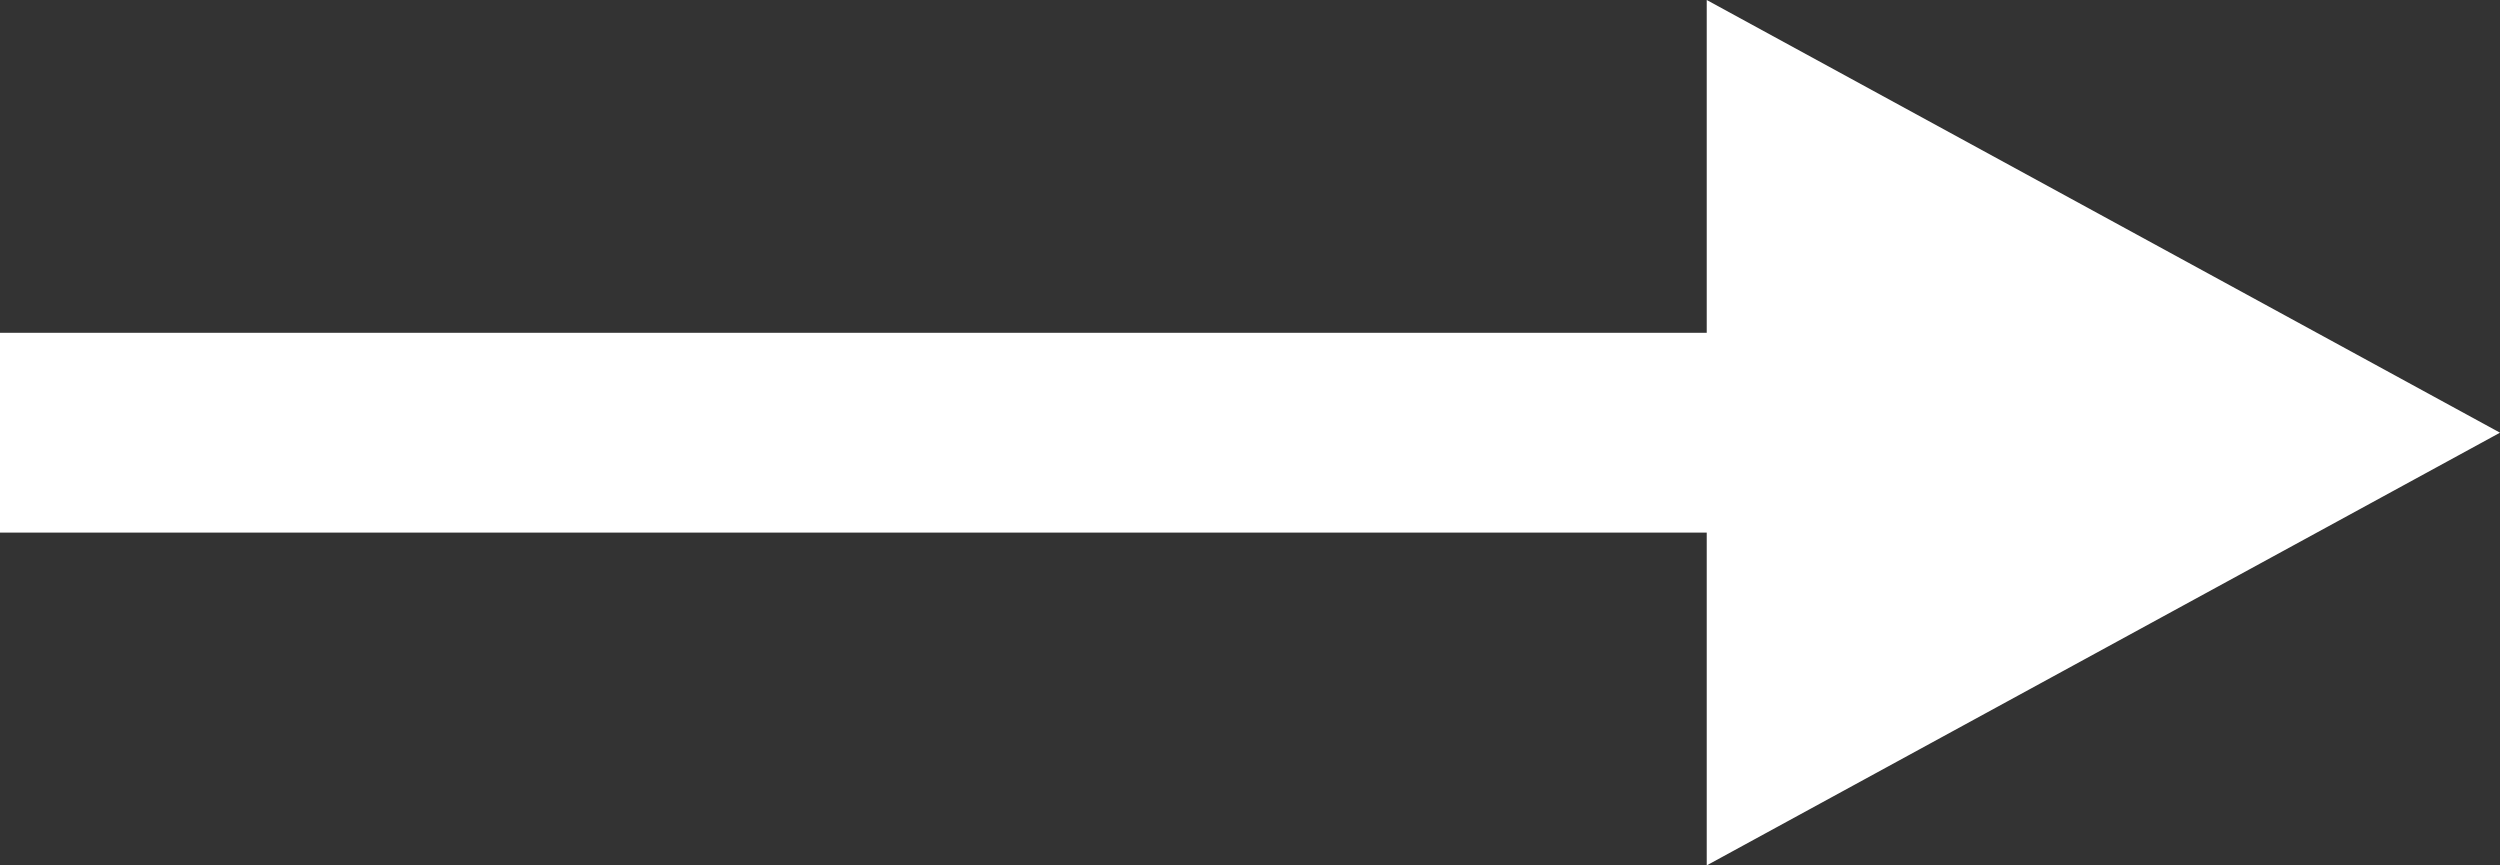 <svg width="26" height="9" viewBox="0 0 26 9" fill="none" xmlns="http://www.w3.org/2000/svg">
  <rect x="0" y="0" width="26" height="9" fill="#333333" stroke="none"/>
  <path fill-rule="evenodd" clip-rule="evenodd" d="M17.75 9L26 4.5L17.75 0V3.461H0V5.539H17.75V9Z" fill="white"/>
</svg>
